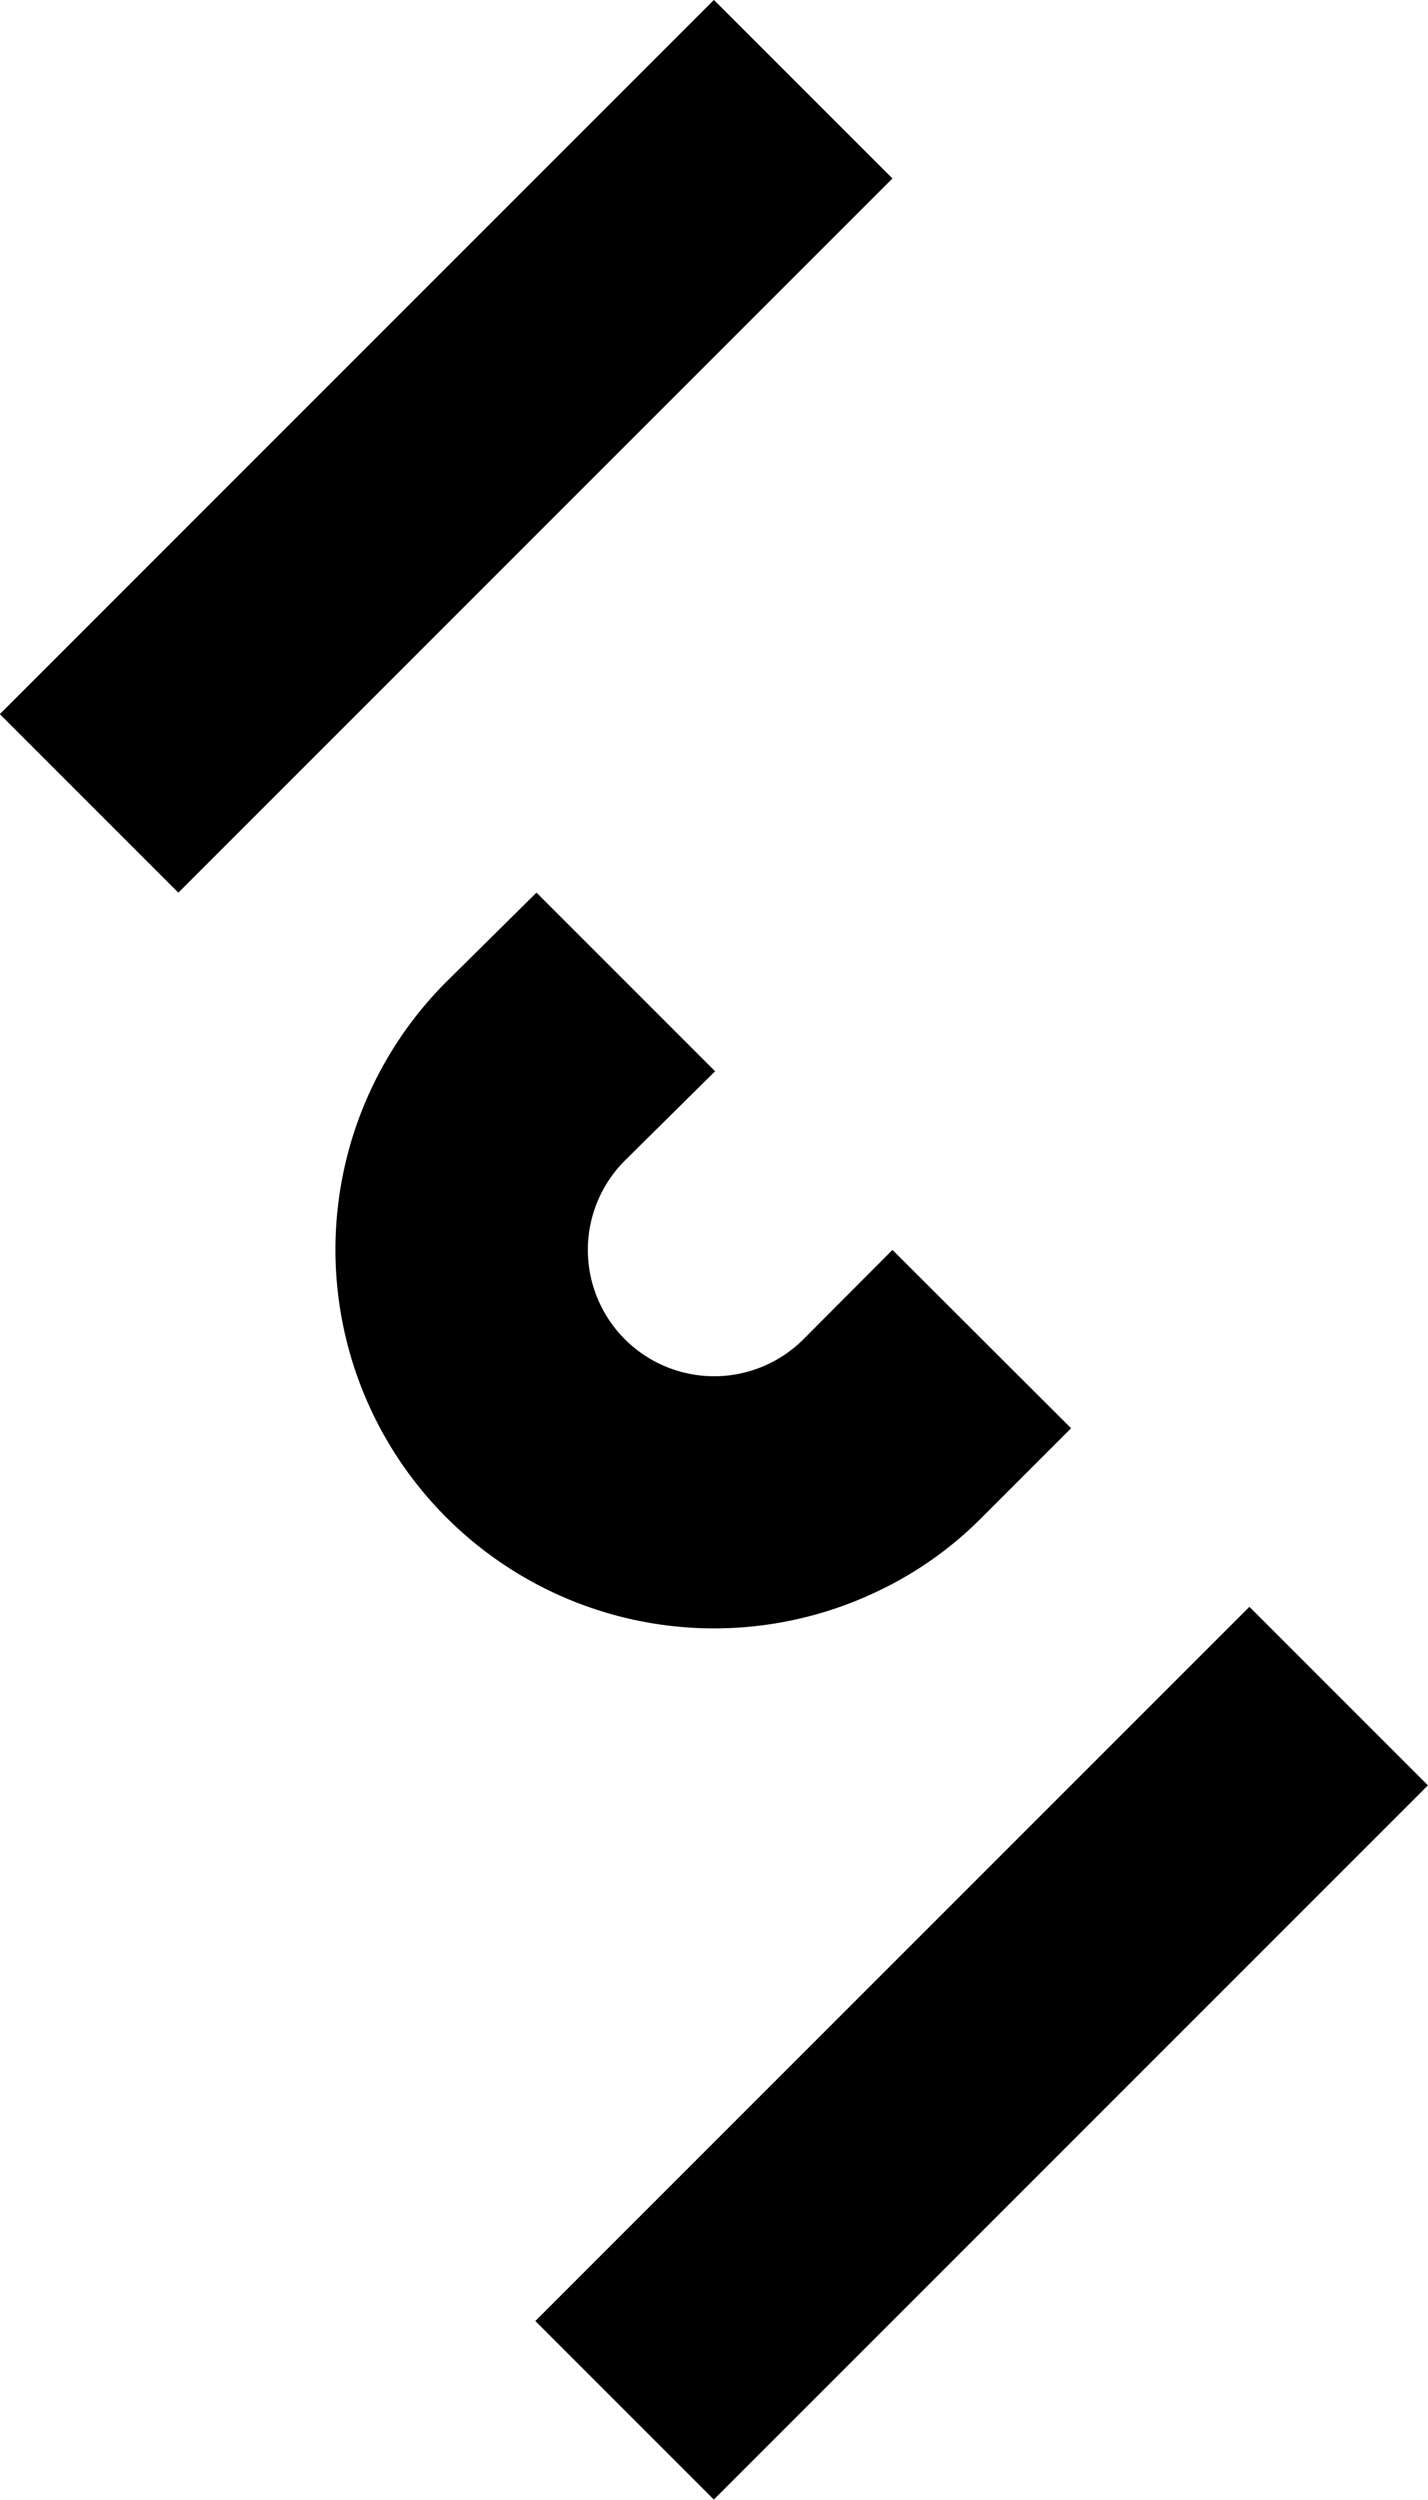 <svg id="All" xmlns="http://www.w3.org/2000/svg" viewBox="0 0 45.25 79.2"><rect x="-1.86" y="10.14" width="32" height="8" transform="translate(-5.86 14.14) rotate(-45)"/><rect x="15.11" y="61.05" width="32" height="8" transform="translate(-36.89 41.05) rotate(-45)"/><path d="M17,28.28l5.66,5.66L19.8,36.77a4,4,0,0,0,5.66,5.66l2.82-2.83,5.66,5.65-2.83,2.83a11.68,11.68,0,0,1-3.31,2.34A12,12,0,0,1,14.14,31.11Z"/></svg>